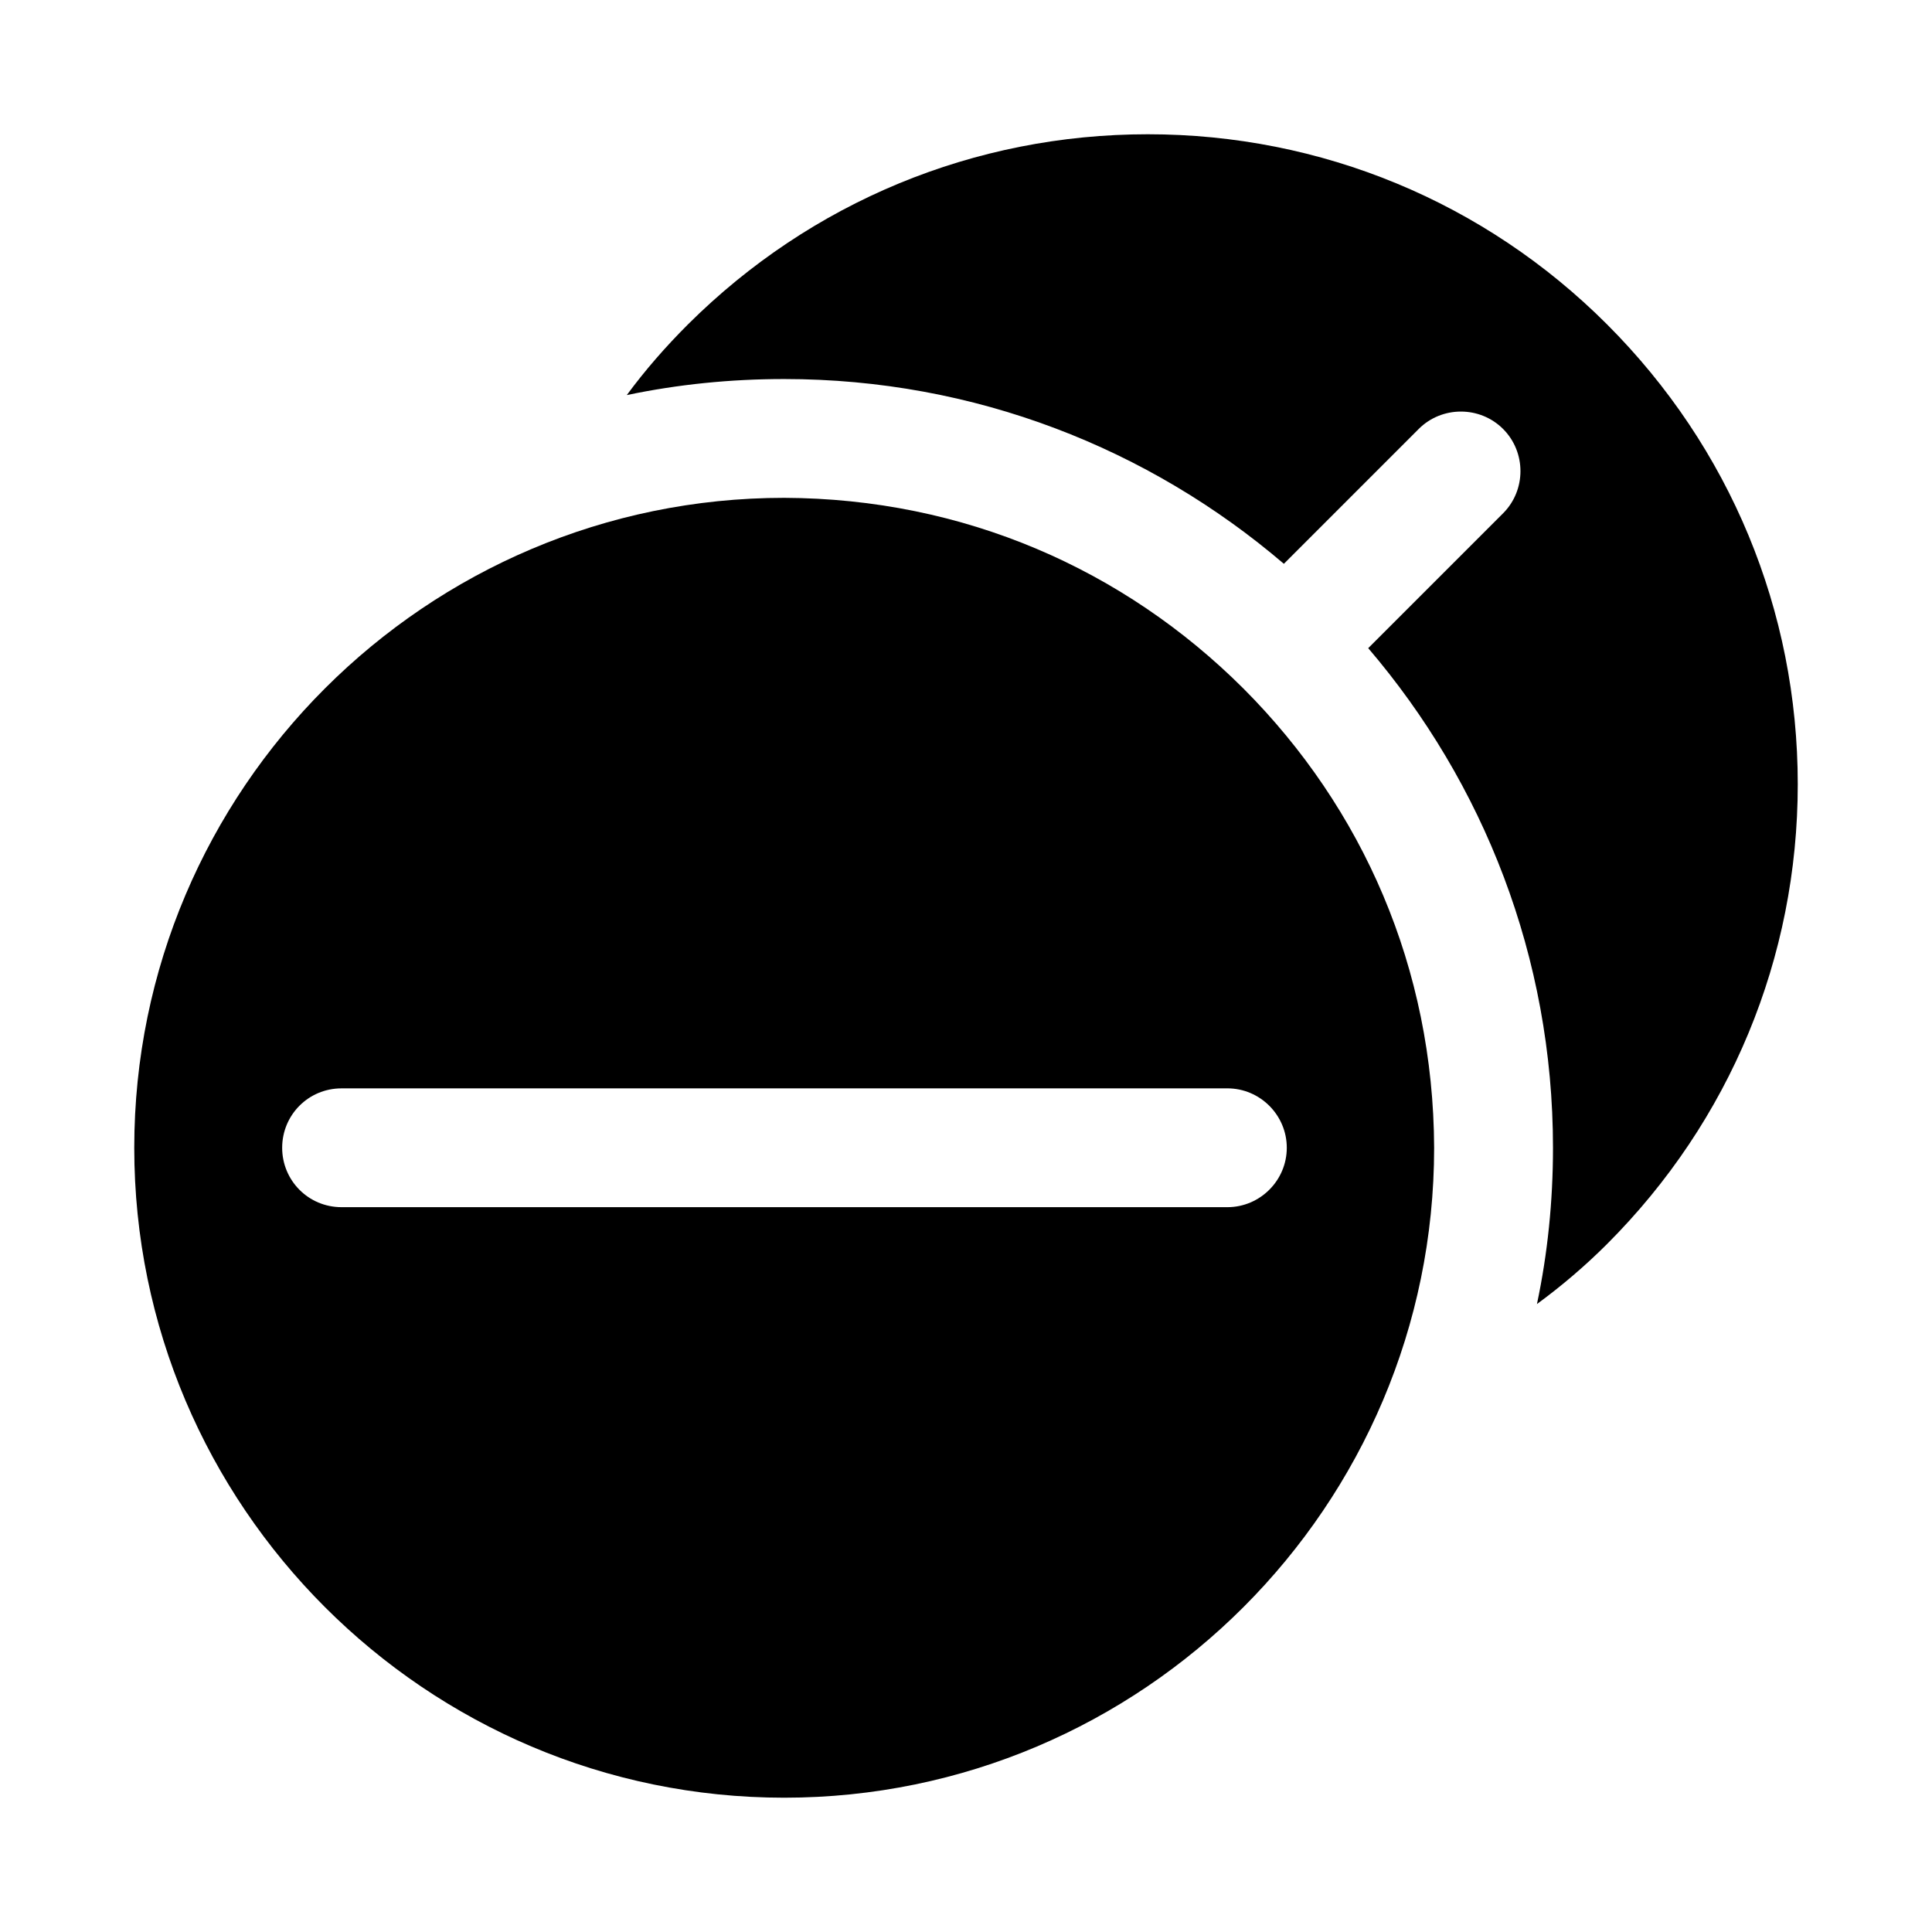 <?xml version="1.0" encoding="UTF-8"?>
<!-- Uploaded to: ICON Repo, www.iconrepo.com, Generator: ICON Repo Mixer Tools -->
<svg fill="#000000" width="800px" height="800px" version="1.1" viewBox="144 144 512 512" xmlns="http://www.w3.org/2000/svg">
 <g>
  <path d="m569.88 229.96c-32.43-32.43-75.727-50.379-121.7-50.379-45.973 0-89.27 17.949-121.86 50.383-5.984 5.984-11.336 12.121-16.215 18.734 13.539-2.832 27.395-4.25 41.723-4.25 50.539 0 96.668 18.422 132.41 48.965l35.738-35.738c6.141-6.141 16.215-6.141 22.355 0s6.141 16.215 0 22.355l-35.738 35.738c30.543 35.738 48.965 81.867 48.965 132.41 0 14.168-1.418 28.023-4.25 41.406 6.453-4.723 12.754-10.078 18.578-15.902 32.59-32.59 50.539-75.887 50.539-121.86-0.004-45.973-17.949-89.266-50.543-121.86z"/>
  <path d="m473.52 326.47c-31.66-31.598-74.105-50.363-121.7-50.539-94.934 0-172.24 77.305-172.24 172.24s77.305 172.24 172.24 172.24c94.938 0 172.24-77.305 172.24-172.24-0.172-47.594-18.938-90.039-50.535-121.7zm11.492 121.7c0 8.66-7.086 15.742-15.742 15.742h-234.75c-8.816 0-15.742-7.086-15.742-15.742 0-8.66 6.926-15.742 15.742-15.742l234.75-0.004c8.656 0 15.742 7.086 15.742 15.746z"/>
 </g>
</svg>